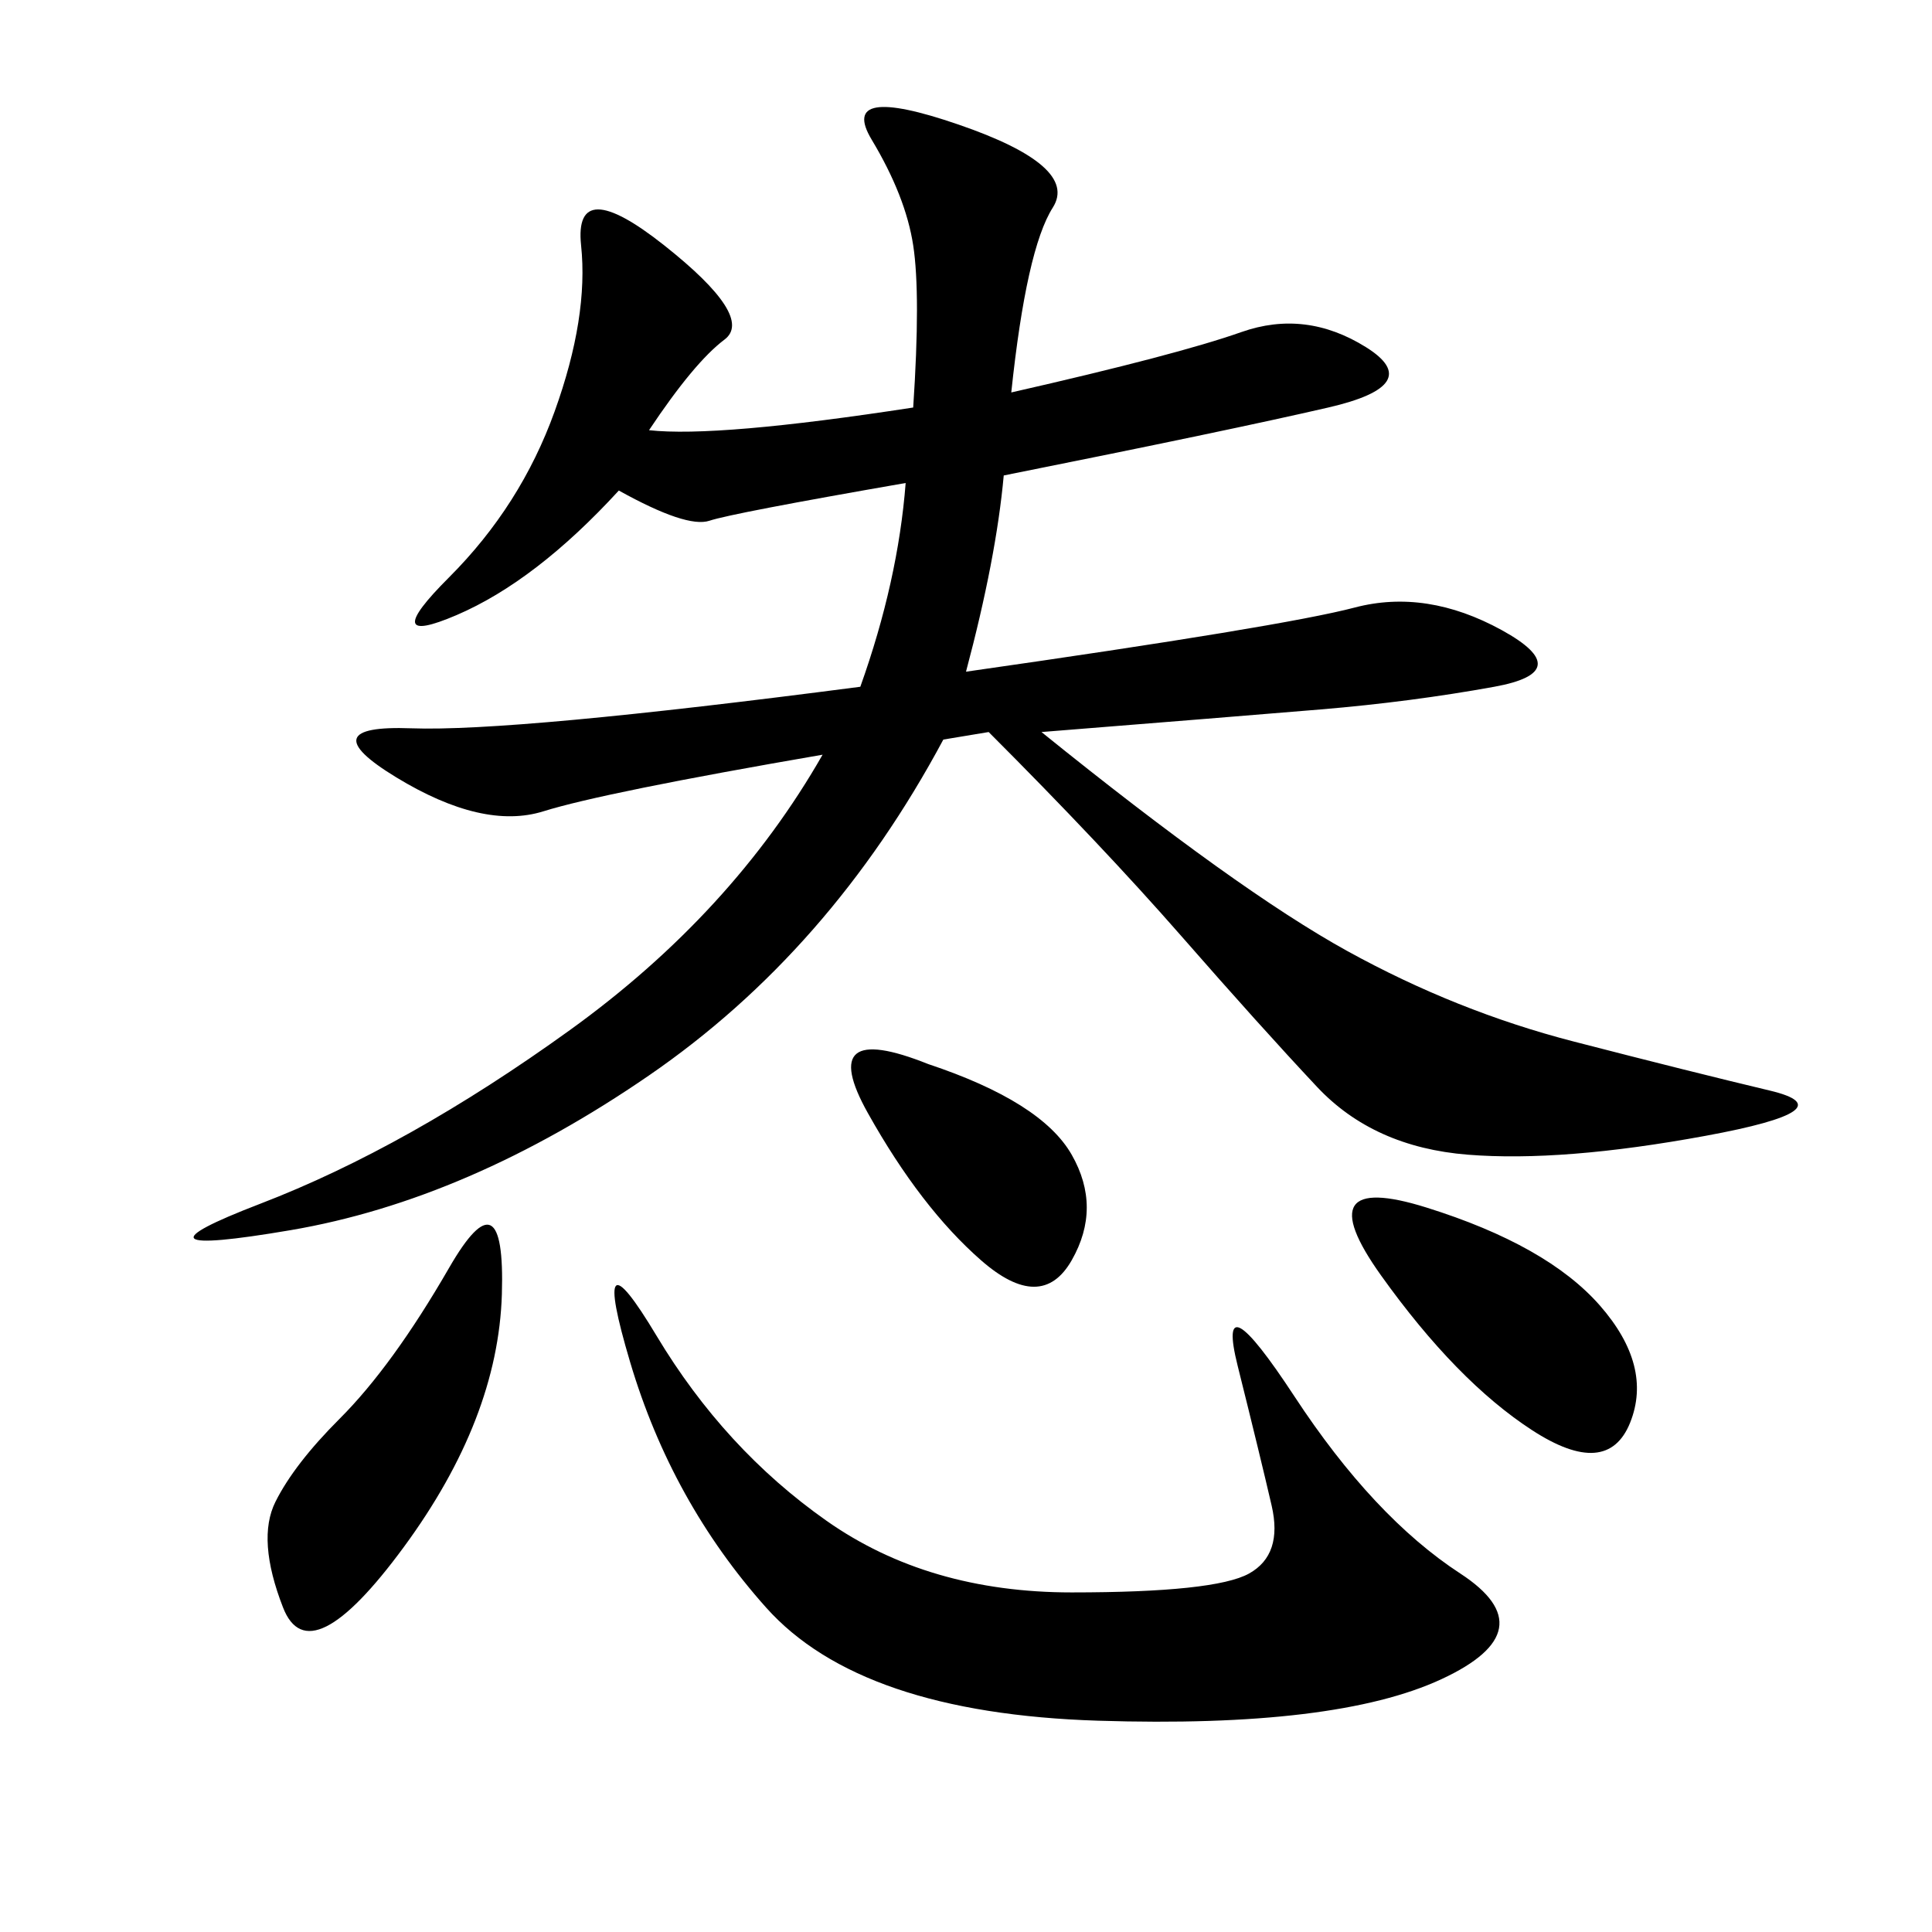 <svg xmlns="http://www.w3.org/2000/svg" xmlns:xlink="http://www.w3.org/1999/xlink" width="300" height="300"><path d="M150 104.30Q199.22 97.27 210.35 94.34Q221.48 91.41 233.20 97.85Q244.92 104.30 232.03 106.64Q219.14 108.98 205.08 110.16Q191.02 111.33 161.72 113.67L161.72 113.67Q192.19 138.28 209.18 147.66Q226.17 157.03 244.34 161.72Q262.50 166.41 274.80 169.34Q287.11 172.27 264.84 176.37Q242.58 180.47 227.93 179.30Q213.28 178.13 204.49 168.75Q195.70 159.38 183.40 145.31Q171.09 131.25 153.52 113.67L153.52 113.67L146.48 114.84Q128.91 147.66 100.78 166.99Q72.66 186.33 45.12 191.02Q17.58 195.70 40.43 186.91Q63.28 178.13 88.48 159.96Q113.67 141.80 127.73 117.19L127.73 117.19Q93.75 123.05 84.38 125.98Q75 128.91 61.52 120.70Q48.05 112.50 63.87 113.09Q79.69 113.67 133.59 106.64L133.59 106.64Q139.45 90.23 140.63 75L140.63 75Q113.67 79.69 110.16 80.86Q106.64 82.03 96.09 76.17L96.09 76.17Q83.20 90.23 70.90 95.51Q58.59 100.78 69.73 89.65Q80.86 78.52 86.13 63.87Q91.41 49.22 90.23 38.09Q89.06 26.95 103.13 38.09Q117.19 49.22 112.50 52.73Q107.81 56.25 100.78 66.80L100.78 66.80Q111.33 67.97 141.80 63.28L141.80 63.28Q142.97 45.70 141.80 38.09Q140.63 30.47 135.35 21.68Q130.08 12.89 148.83 19.34Q167.58 25.78 163.48 32.23Q159.38 38.67 157.03 60.94L157.03 60.94Q182.81 55.08 192.77 51.56Q202.73 48.05 212.11 53.91Q221.48 59.77 206.25 63.28Q191.02 66.80 155.86 73.83L155.86 73.83Q154.69 86.72 150 104.30L150 104.30ZM101.95 207.42Q112.50 225 128.32 236.13Q144.14 247.27 166.41 247.27L166.41 247.27Q188.67 247.27 193.95 244.34Q199.22 241.41 197.46 233.79Q195.70 226.17 192.19 212.11Q188.67 198.05 200.98 216.80Q213.28 235.55 226.76 244.34Q240.23 253.13 223.83 260.74Q207.42 268.36 170.51 267.19Q133.59 266.02 118.95 249.61Q104.30 233.20 97.85 211.52Q91.41 189.84 101.95 207.42L101.95 207.42ZM52.73 220.31Q60.94 212.11 69.73 196.88Q78.52 181.64 77.93 200.98Q77.34 220.31 62.70 240.23Q48.05 260.16 43.95 249.61Q39.84 239.06 42.77 233.20Q45.70 227.34 52.73 220.31L52.73 220.31ZM221.48 187.50Q240.23 193.36 248.44 202.73Q256.64 212.11 253.13 220.90Q249.61 229.69 237.89 222.07Q226.17 214.45 214.45 198.05Q202.73 181.64 221.48 187.50L221.48 187.50ZM144.14 165.23Q161.72 171.09 166.41 179.30Q171.09 187.50 166.41 195.70Q161.72 203.91 152.34 195.70Q142.97 187.50 134.77 172.85Q126.56 158.20 144.14 165.23L144.14 165.23Z"/></svg>
